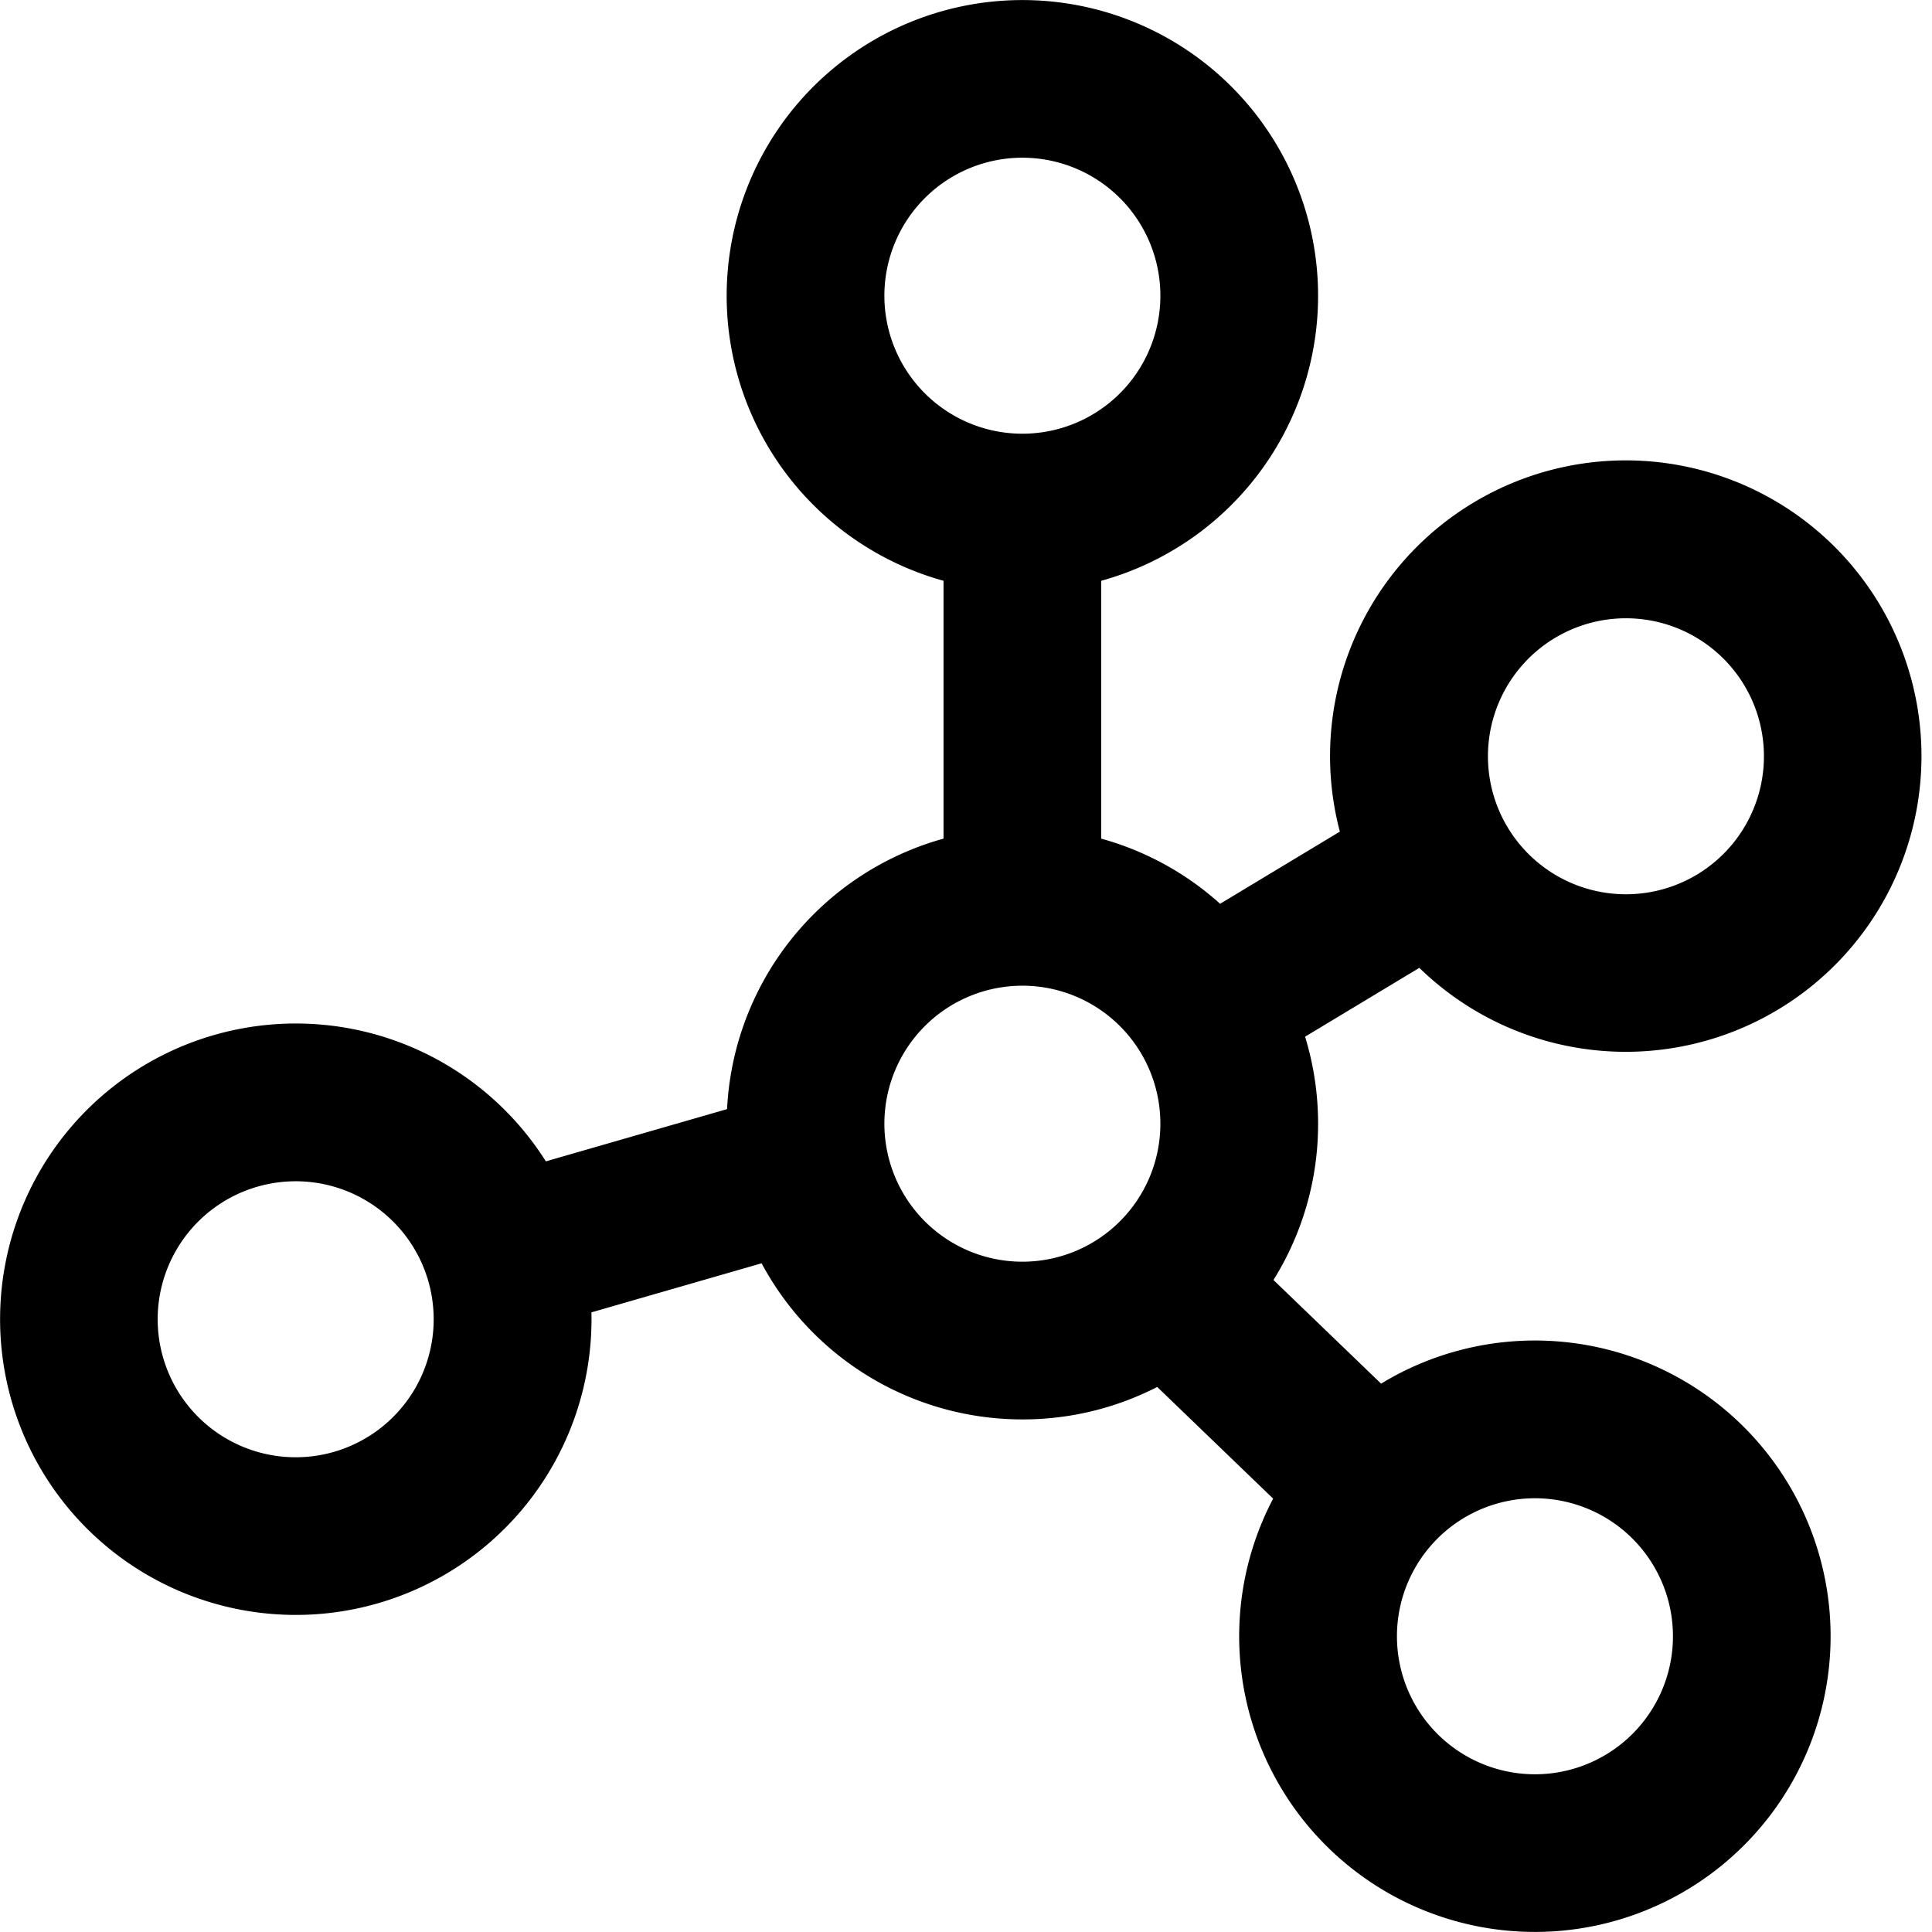 <svg t="1720080399921" class="icon" viewBox="0 0 1024 1024" version="1.1" xmlns="http://www.w3.org/2000/svg"
    p-id="12958" width="200" height="200">
    <path
        d="M403.687 669.564L313.471 695.581a156.733 156.733 0 1 1-24.158-80.038l96.046-27.69a156.817 156.817 0 0 1 114.729-143.358v-136.671a156.733 156.733 0 1 1 83.591 0v136.671a156.44 156.44 0 0 1 63.007 34.523l63.466-38.243a156.733 156.733 0 1 1 42.13 72.202L691.721 549.464c4.472 14.587 6.896 30.072 6.896 46.121a156.002 156.002 0 0 1-23.656 82.839l57.051 54.94a156.733 156.733 0 1 1-57.218 60.938l-61.439-59.182a156.064 156.064 0 0 1-71.47 17.199 156.712 156.712 0 0 1-138.218-82.755z m394.654-232.32l0.084 0.146a73.142 73.142 0 1 0-0.084-0.146zM541.884 668.728a73.142 73.142 0 1 0 0-146.284 73.142 73.142 0 0 0 0 146.284z m0-438.852a73.142 73.142 0 1 0 0-146.284 73.142 73.142 0 0 0 0 146.284z m219.949 585.659a73.142 73.142 0 1 0 103.444 103.444 73.142 73.142 0 0 0-103.444-103.444z m-534.46-135.208a73.142 73.142 0 1 0-141.31 37.825 73.142 73.142 0 0 0 141.31-37.825z"
        fill="currentColor" p-id="12959"></path>
</svg>